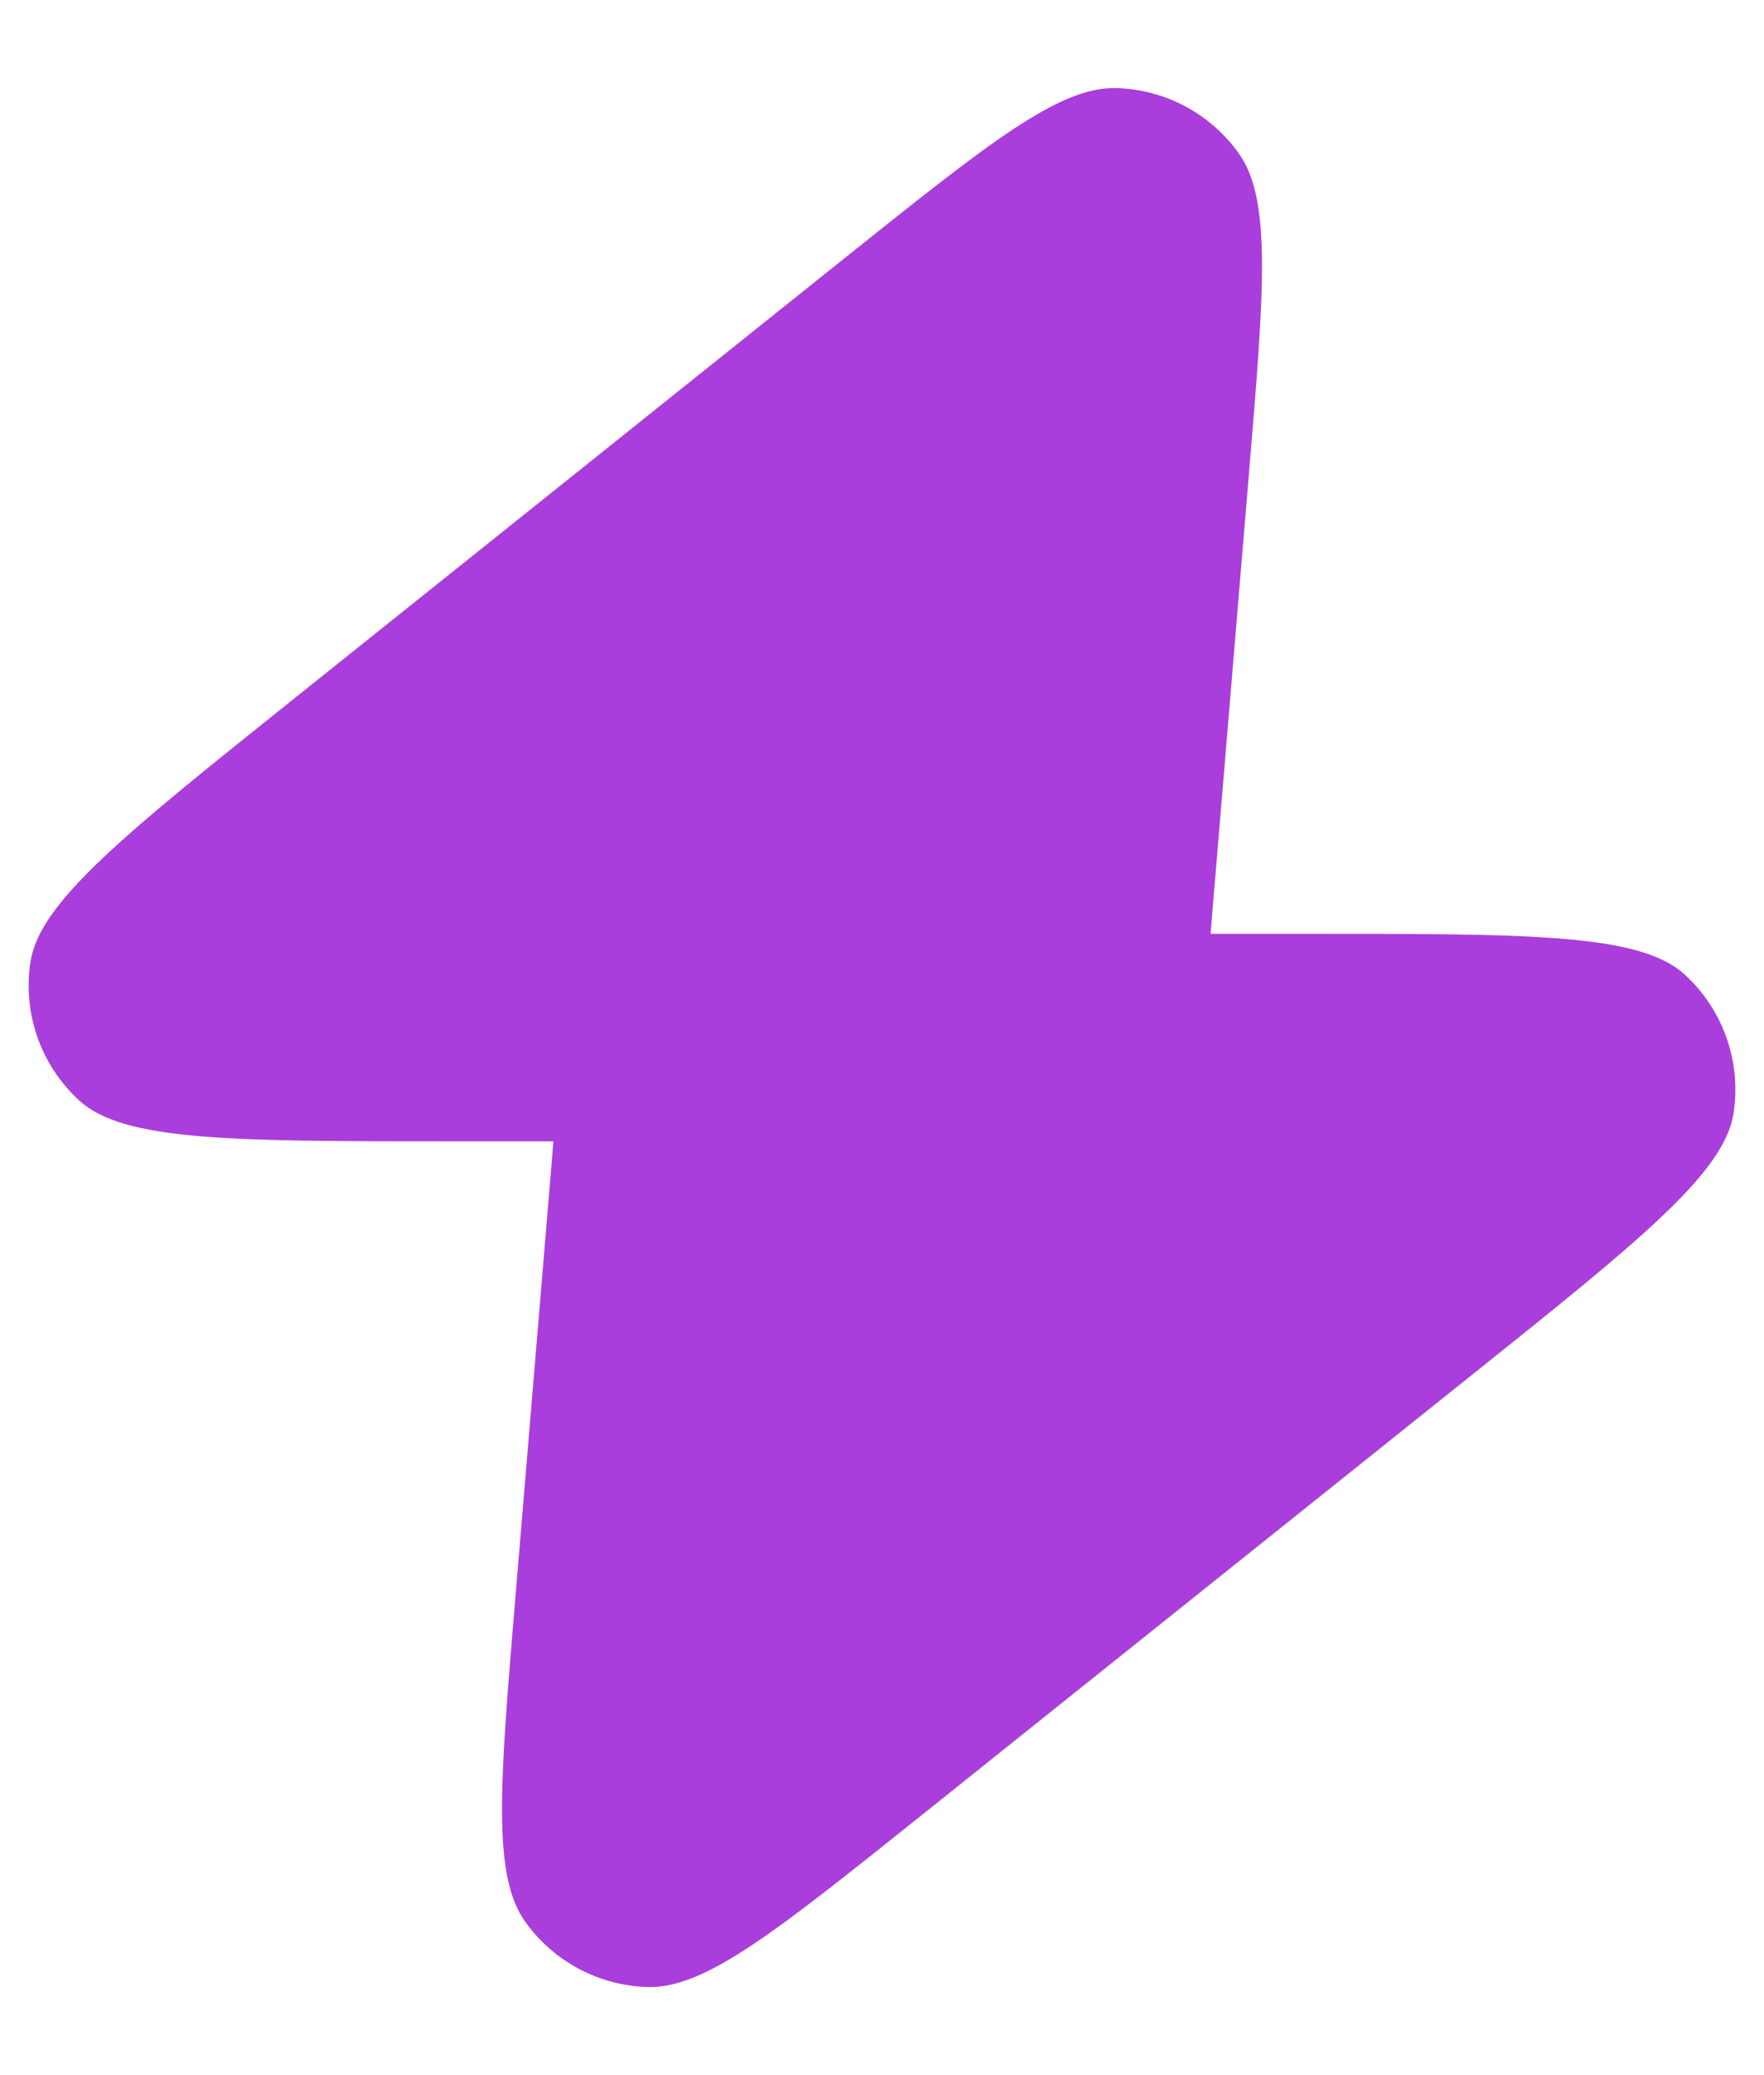 <?xml version="1.0" encoding="UTF-8"?> <svg xmlns="http://www.w3.org/2000/svg" width="17" height="20" viewBox="0 0 17 20" fill="none"><path d="M11.666 9C11.672 8.936 11.678 8.869 11.683 8.799L12.037 4.557C12.183 2.804 12.256 1.928 11.941 1.482C11.667 1.095 11.226 0.86 10.752 0.849C10.205 0.836 9.519 1.385 8.146 2.483L2.843 6.726C1.204 8.037 0.385 8.692 0.294 9.267C0.216 9.764 0.393 10.268 0.765 10.608C1.194 11 2.243 11 4.342 11H5.333C5.328 11.064 5.322 11.131 5.317 11.201L4.963 15.443C4.817 17.195 4.744 18.072 5.059 18.518C5.333 18.905 5.774 19.14 6.248 19.151C6.795 19.164 7.481 18.615 8.854 17.517L14.157 13.274C15.796 11.963 16.615 11.308 16.706 10.733C16.784 10.236 16.607 9.732 16.235 9.392C15.806 9 14.757 9 12.658 9H11.666Z" fill="#A93EDC"></path></svg> 